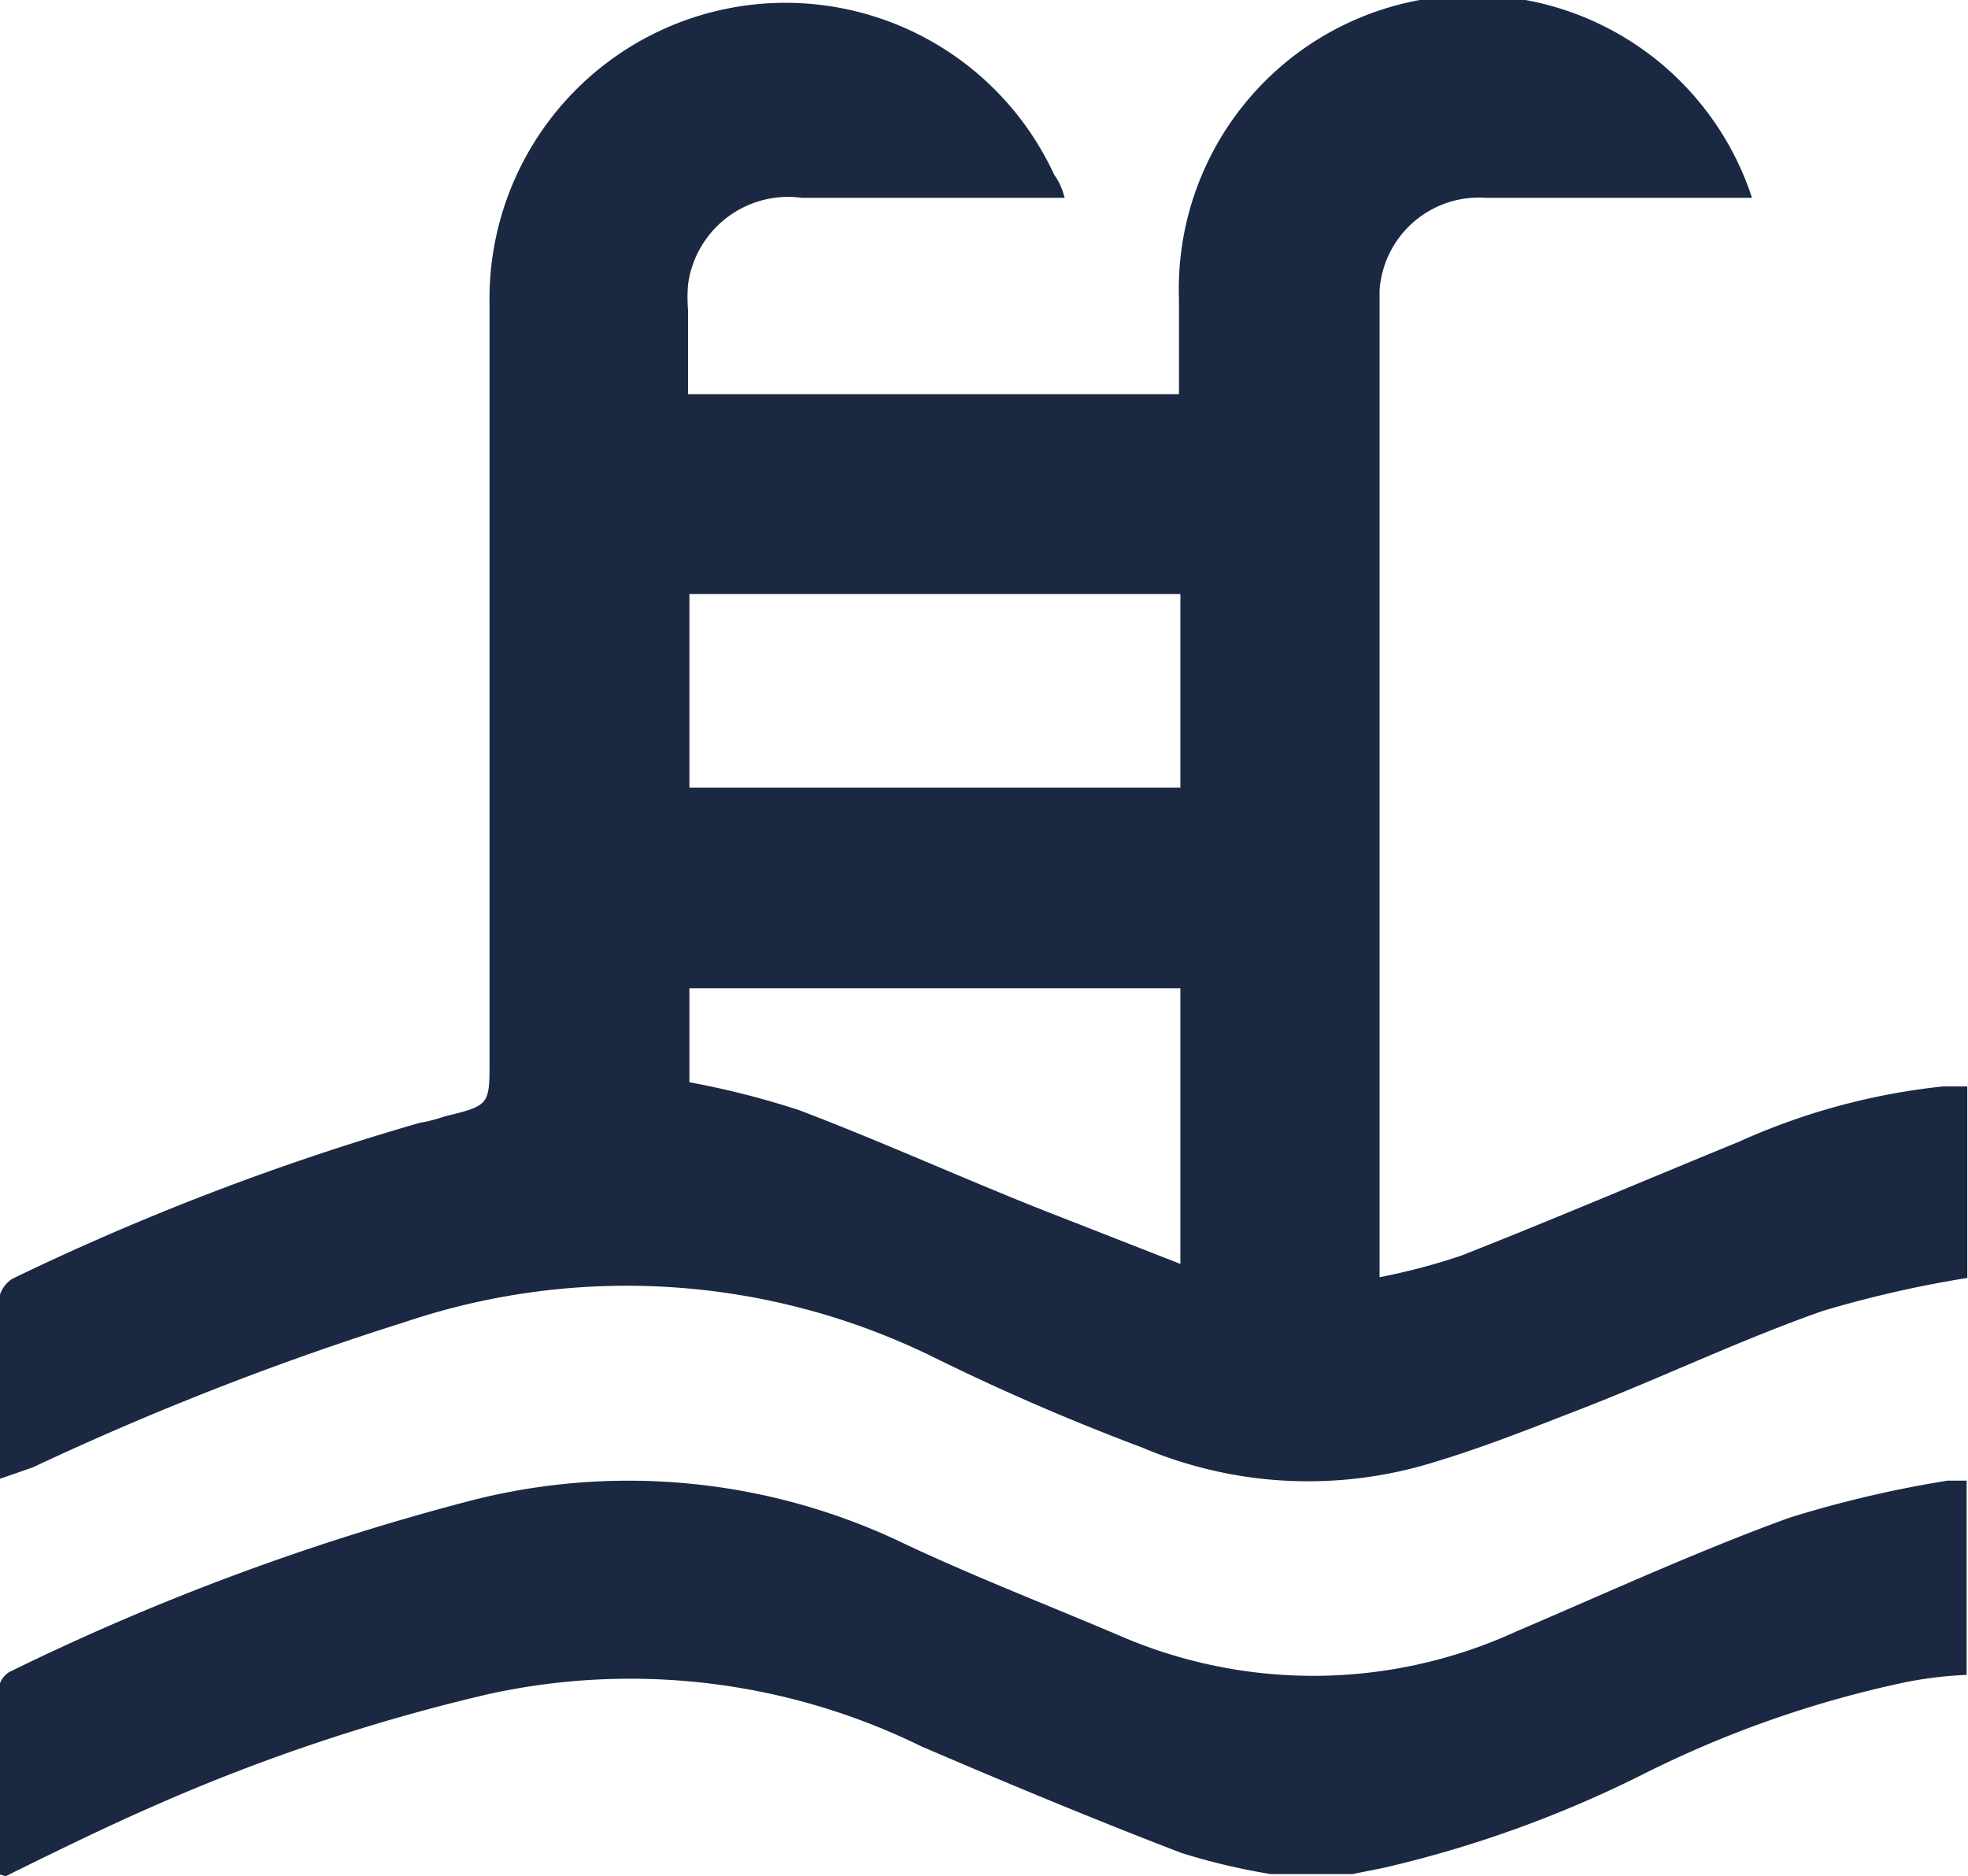 <svg id="Camada_1" data-name="Camada 1" xmlns="http://www.w3.org/2000/svg" viewBox="0 0 28.06 26.75"><defs><style>.cls-1{fill:#1b2842;}</style></defs><path class="cls-1" d="M0,26.71V24.08a.32.32,0,0,1,.15-.25,34.84,34.84,0,0,1,6.64-2.46,9.06,9.06,0,0,1,6,.57c1,.48,2.11.91,3.17,1.36a6.94,6.94,0,0,0,5.68-.05c1.29-.55,2.57-1.14,3.89-1.62a16.11,16.11,0,0,1,2.26-.53h.27v2.77a5.53,5.53,0,0,0-.9.11,15.41,15.41,0,0,0-3.74,1.32,16.59,16.59,0,0,1-3.67,1.32l-.45.09H18.14a9.36,9.36,0,0,1-1.27-.3c-1.25-.48-2.5-1-3.71-1.52A9.42,9.42,0,0,0,7,24.14a26.94,26.94,0,0,0-4.79,1.6c-.71.31-1.4.65-2.11,1Z" transform="translate(-0.02 0.01)"/><path class="cls-1" d="M15.2,2.81H11.45A1.44,1.44,0,0,0,9.83,4.05a2.16,2.16,0,0,0,0,.36v1.2h7V4.26A4.19,4.19,0,0,1,25,2.81H21.2a1.42,1.42,0,0,0-1.51,1.32V18.2a9.15,9.15,0,0,0,1.17-.31c1.32-.52,2.63-1.08,3.95-1.62a9.45,9.45,0,0,1,2.91-.79h.35v2.73a16.16,16.16,0,0,0-2.06.47c-1.14.4-2.23.92-3.35,1.36-.8.31-1.59.63-2.41.86a6.06,6.06,0,0,1-3.94-.27,32.85,32.85,0,0,1-3-1.3,9.91,9.91,0,0,0-7.52-.49,42.15,42.15,0,0,0-5.3,2.07L0,21.08V18.56a.42.42,0,0,1,.2-.34A36.59,36.59,0,0,1,6,16a2.25,2.25,0,0,0,.35-.09c.65-.16.65-.16.65-.8V4.33a4.22,4.22,0,0,1,8.05-1.85C15.13,2.59,15.17,2.7,15.2,2.81ZM9.85,11.22h7V8.46h-7Zm7,6.79V14.08h-7v1.34a12,12,0,0,1,1.57.4c1.21.46,2.39,1,3.59,1.47Z" transform="translate(-0.02 0.01)"/></svg>